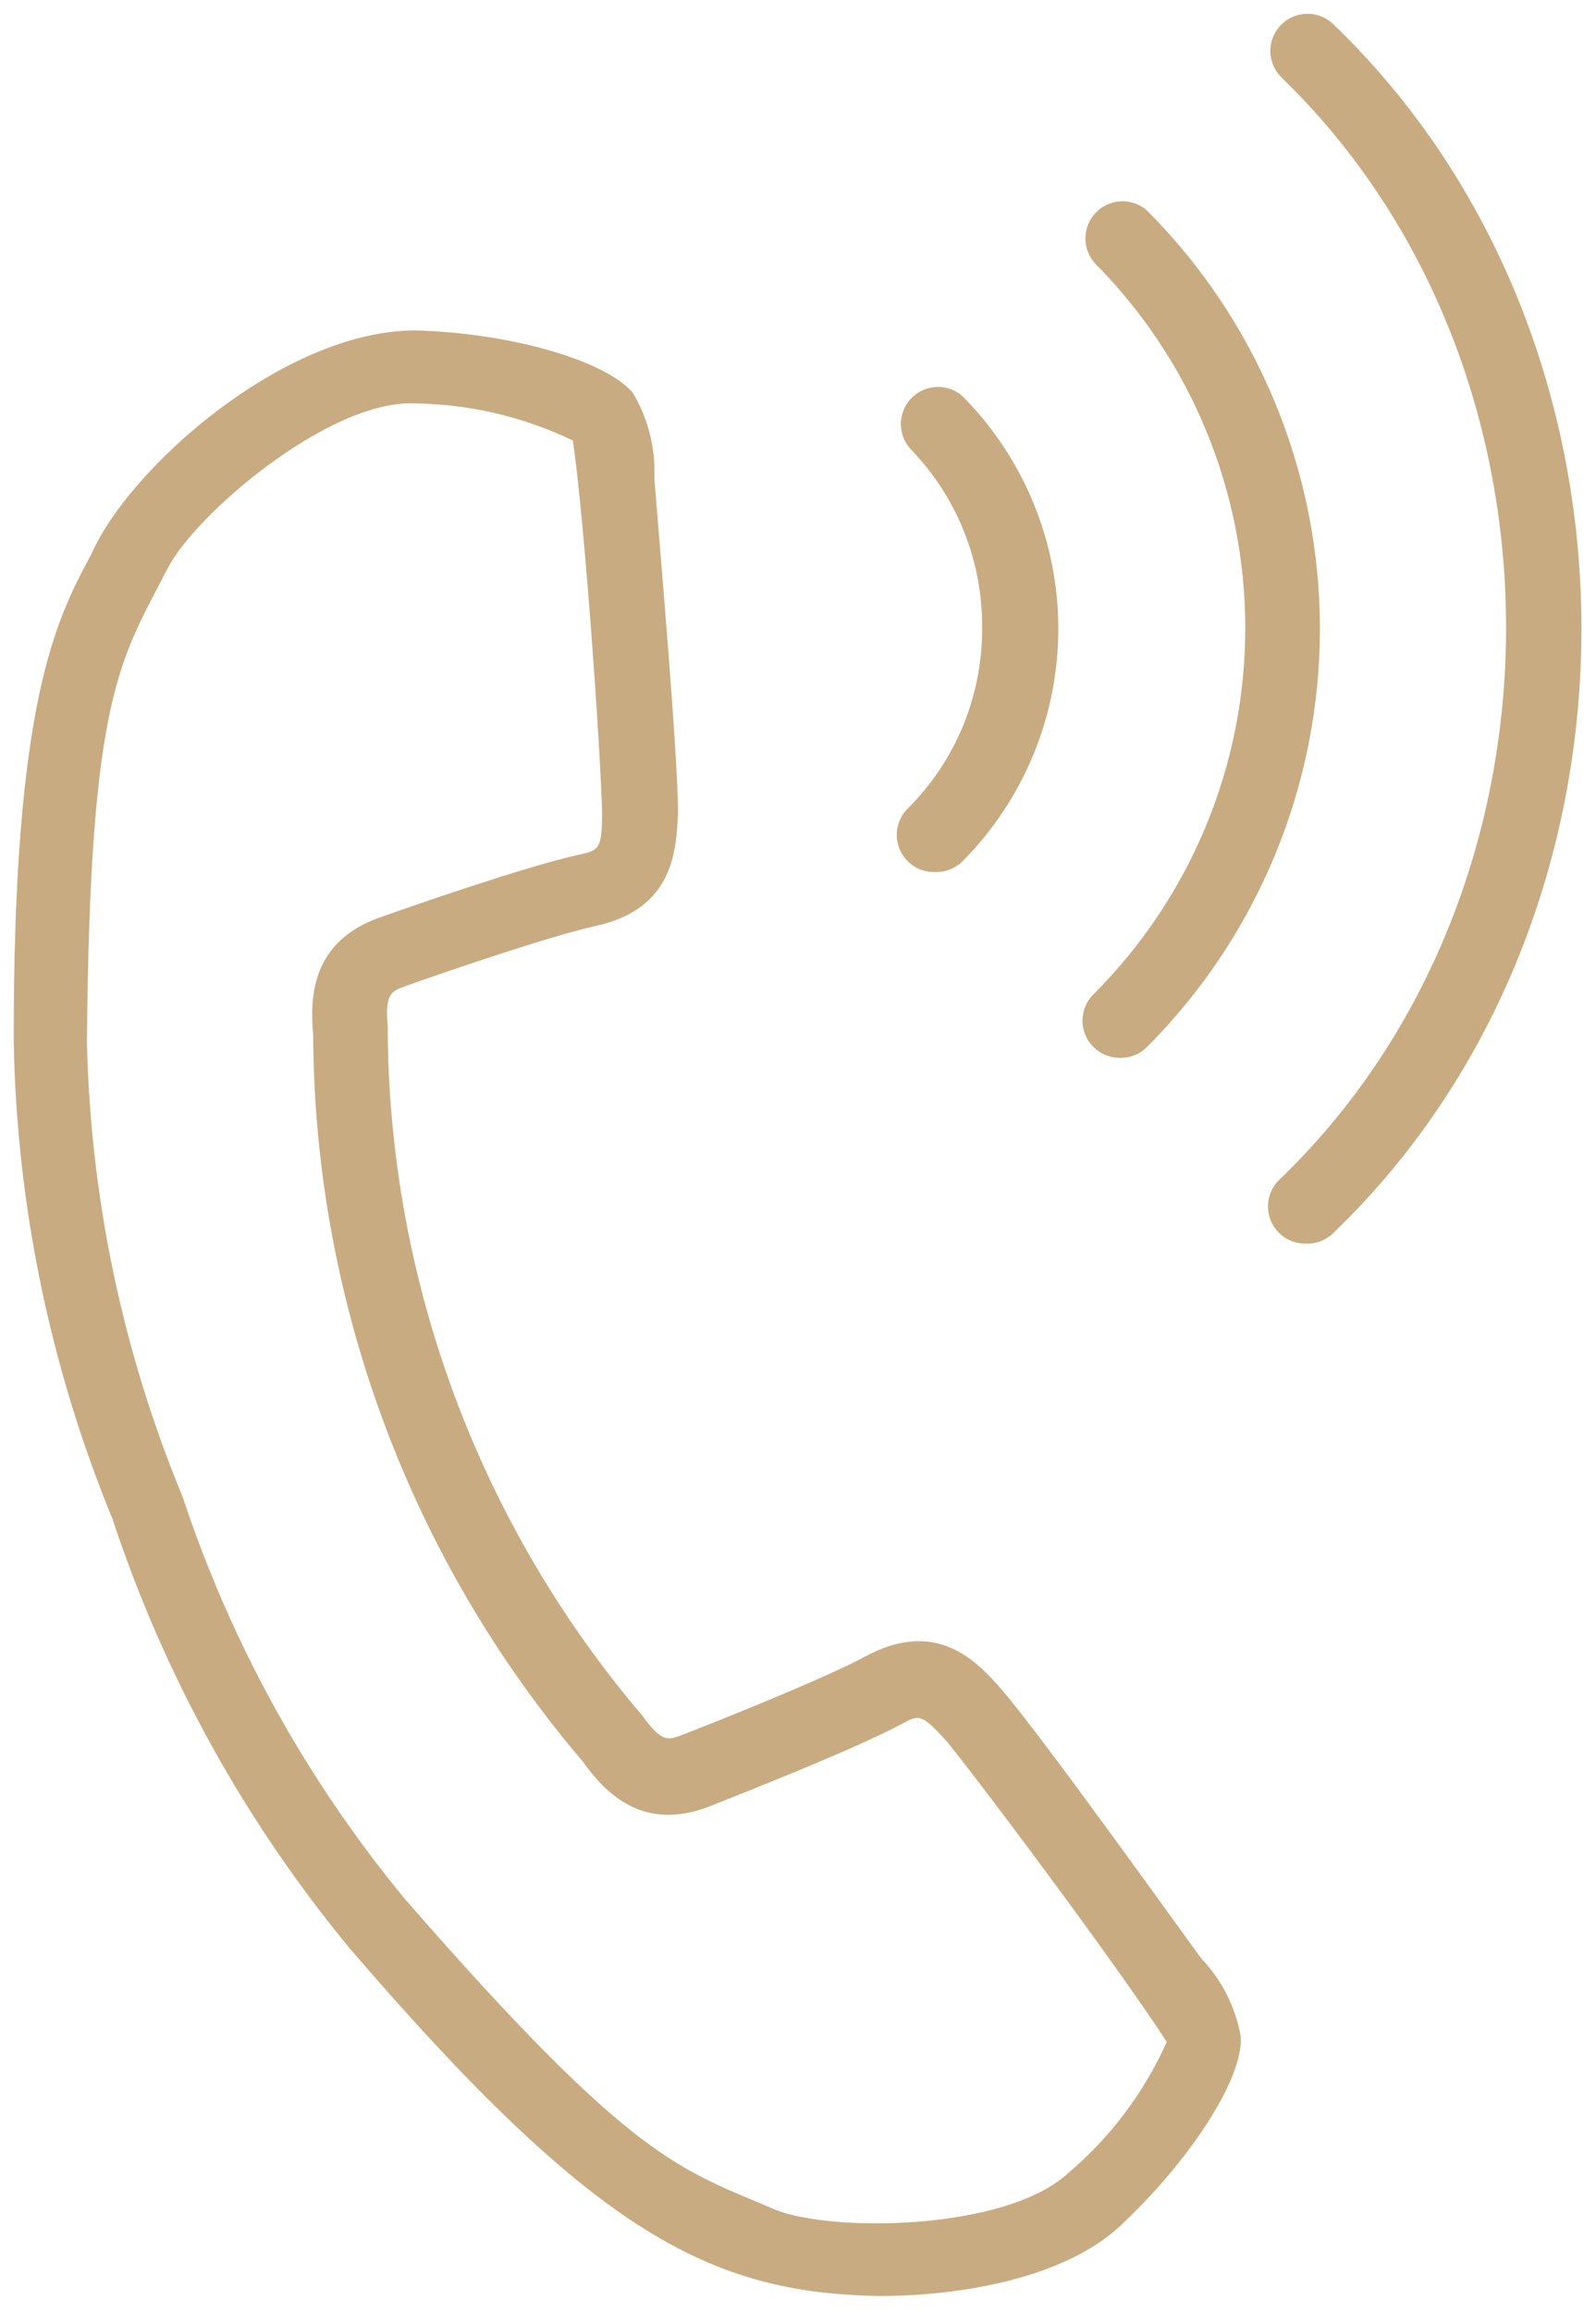 <svg xmlns="http://www.w3.org/2000/svg" width="58" height="84" viewBox="0 0 58 84" fill="none"><g clip-path="url(#clip0_1_4)"><path d="M4.09 55.196C5.97 60.886 8.893 66.176 12.71 70.796C21.6 81.146 25.8 83.316 31.94 83.426C35.07 83.426 38.69 82.726 40.67 80.916C43.22 78.546 45.19 75.526 45.09 74.006C44.906 72.938 44.408 71.95 43.66 71.166C43.44 70.886 37.83 63.026 36.38 61.366C35.5 60.366 34.04 58.786 31.45 60.186C30.01 60.966 26.05 62.556 24.77 63.046C24.29 63.226 24.05 63.326 23.35 62.346C17.391 55.358 14.109 46.48 14.09 37.296C13.98 36.106 14.23 36.016 14.72 35.836C16 35.376 20.03 33.996 21.64 33.646C24.52 33.026 24.57 30.846 24.64 29.546C24.64 27.366 23.91 19.116 23.78 17.366C23.826 16.282 23.555 15.208 23 14.276C22.02 13.106 18.57 12.096 15.09 12.006C10.32 12.006 4.69 17.006 3.32 20.136C2.05 22.506 0.47 25.456 0.5 37.916C0.616 43.848 1.833 49.708 4.09 55.196ZM6.09 20.656C7.09 18.706 11.82 14.656 14.91 14.656C16.956 14.659 18.976 15.12 20.82 16.006C21.25 19.006 21.82 27.156 21.88 29.516C21.88 30.876 21.75 30.896 21.04 31.056C19.15 31.466 14.83 32.966 13.78 33.346C11.36 34.206 11.25 36.176 11.38 37.576C11.421 47.267 14.893 56.631 21.18 64.006C22 65.156 23.36 66.566 25.76 65.646C26.76 65.246 31.05 63.566 32.76 62.646C33.4 62.296 33.48 62.256 34.4 63.266C35.89 65.106 40.76 71.646 42.4 74.196C41.575 76.039 40.344 77.673 38.8 78.976C36.53 81.056 30.18 81.126 28.14 80.276C24.71 78.796 23.09 78.616 14.72 69.006C11.144 64.679 8.404 59.725 6.64 54.396C4.465 49.149 3.285 43.544 3.16 37.866C3.26 25.206 4.37 24.006 6.09 20.656Z" fill="#c9ab81"></path><path d="M46.471 42.886C46.28 43.077 46.152 43.322 46.102 43.587C46.053 43.853 46.083 44.127 46.191 44.374C46.299 44.622 46.478 44.832 46.706 44.976C46.934 45.121 47.201 45.194 47.471 45.186C47.656 45.193 47.841 45.161 48.013 45.092C48.185 45.023 48.341 44.919 48.471 44.786C60.471 33.236 60.471 12.456 48.471 0.896C48.217 0.642 47.874 0.5 47.516 0.5C47.157 0.5 46.814 0.642 46.561 0.896C46.307 1.149 46.165 1.492 46.165 1.851C46.165 2.209 46.307 2.552 46.561 2.806C57.471 13.356 57.471 32.336 46.471 42.886Z" fill="#c9ab81"></path><path d="M39.73 36.136C39.54 36.327 39.412 36.572 39.362 36.837C39.312 37.103 39.343 37.377 39.451 37.624C39.559 37.872 39.738 38.082 39.966 38.227C40.194 38.371 40.46 38.444 40.73 38.436C40.907 38.437 41.081 38.403 41.245 38.336C41.408 38.269 41.556 38.17 41.68 38.046C45.706 34.011 47.967 28.545 47.967 22.846C47.967 17.146 45.706 11.68 41.68 7.646C41.422 7.421 41.088 7.302 40.745 7.314C40.403 7.327 40.078 7.469 39.837 7.712C39.595 7.954 39.455 8.28 39.444 8.622C39.434 8.965 39.554 9.298 39.78 9.556C43.295 13.089 45.263 17.872 45.254 22.856C45.245 27.84 43.258 32.616 39.73 36.136Z" fill="#c9ab81"></path><path d="M35.69 22.846C35.694 24.061 35.457 25.265 34.992 26.388C34.527 27.51 33.843 28.529 32.98 29.386C32.79 29.577 32.662 29.822 32.612 30.087C32.562 30.353 32.593 30.627 32.701 30.875C32.809 31.122 32.988 31.332 33.216 31.477C33.444 31.621 33.71 31.694 33.98 31.686C34.165 31.691 34.348 31.66 34.52 31.593C34.692 31.526 34.849 31.425 34.98 31.296C37.209 29.048 38.46 26.011 38.46 22.846C38.46 19.68 37.209 16.643 34.98 14.396C34.723 14.169 34.39 14.049 34.047 14.06C33.705 14.07 33.379 14.21 33.136 14.452C32.893 14.694 32.751 15.018 32.739 15.361C32.727 15.703 32.845 16.037 33.07 16.296C33.916 17.162 34.583 18.186 35.032 19.31C35.482 20.434 35.706 21.635 35.69 22.846Z" fill="#c9ab81"></path></g><defs><clipPath id="clip0_1_4"><rect width="57" height="83" fill="#c9ab81" transform="translate(0.5 0.5)"></rect></clipPath></defs></svg>